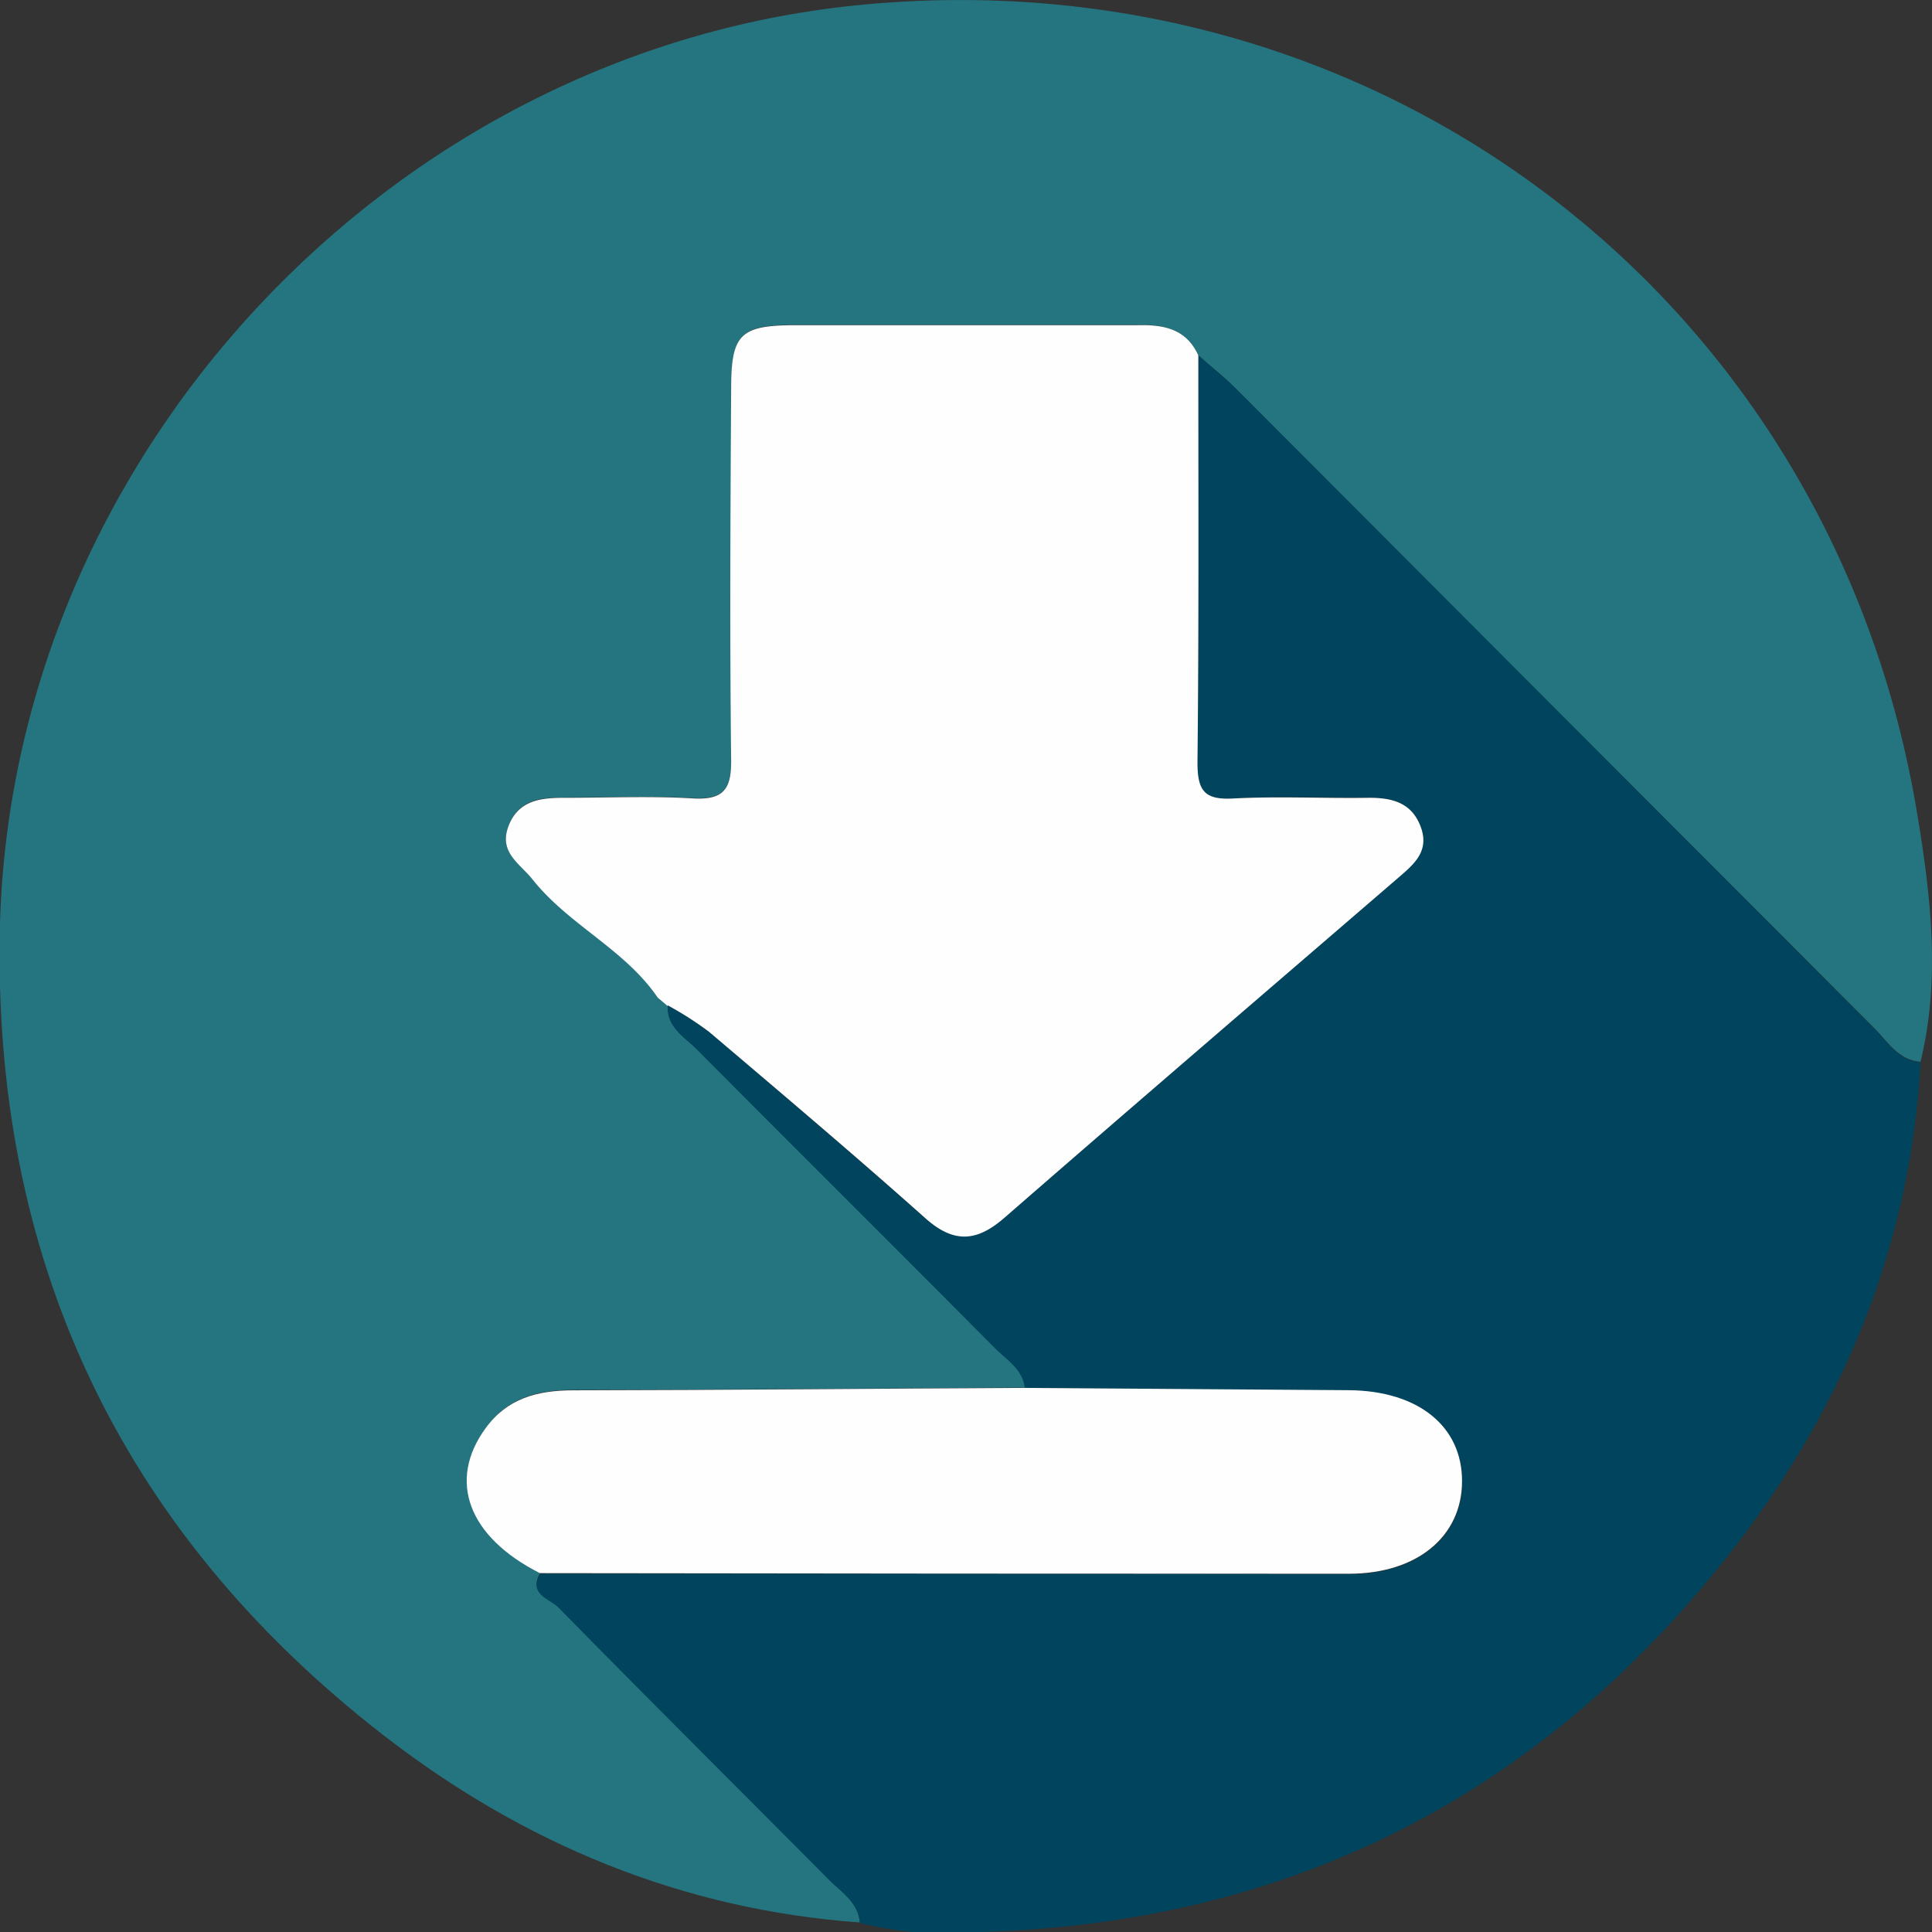 <svg xmlns="http://www.w3.org/2000/svg" viewBox="0 0 160 160"><rect x="0" y="0" width="160" height="160" fill="#333333" stroke="none"/><defs><style>.cls-1{fill:#247580;}.cls-2{fill:#00445d;}.cls-3{fill:#fdfefd;}.cls-4{fill:#179c5f;}</style></defs><g id="Layer_2" data-name="Layer 2"><g id="Layer_1-2" data-name="Layer 1"><path class="cls-1" d="M71.21,159.21c-14.79-1.06-27.93-6.56-39.51-15.55C9.86,126.69-.72,104.07,0,76.46,1.11,37.61,32.36,4.33,70.92.44c43.2-4.37,80.92,24.37,87.89,67.16,1.1,6.7,1.9,13.53.24,20.33-1.86-.14-2.73-1.7-3.86-2.82q-26.46-26.46-52.87-52.95c-1-1-2.06-1.82-3.08-2.73-1-2.2-2.86-2.55-5-2.53-9.46,0-18.92,0-28.38,0-4.57,0-5.29.75-5.3,5.29,0,10.23-.08,20.47,0,30.7,0,2.47-.65,3.34-3.17,3.2-3.52-.21-7.06-.05-10.59-.05-2,0-3.83.13-4.68,2.35s.91,3.06,2,4.42c3,3.75,7.64,5.75,10.36,9.78l.83.7,0-.06c-.12,1.81,1.37,2.6,2.39,3.63,8.24,8.29,16.52,16.52,24.76,24.81,1,1,2.24,1.69,2.42,3.24-12.46.07-24.91.18-37.37.19-3,0-5.46.65-7.27,3.14-3.17,4.36-1.43,9,4.5,12-1,1.72.81,2.1,1.51,2.8,7.42,7.56,14.93,15,22.39,22.54C69.67,156.67,71.08,157.5,71.21,159.21Z"/><path class="cls-2" d="M84.87,114.94c-.18-1.55-1.47-2.29-2.42-3.24-8.24-8.29-16.52-16.52-24.76-24.81-1-1-2.51-1.82-2.39-3.63a28,28,0,0,1,3.42,2.19c6,5.11,12,10.21,17.94,15.46,2.39,2.12,4.29,1.89,6.57-.1C94.07,91.37,105,82,115.86,72.63c1.25-1.08,2.51-2.21,1.8-4.16s-2.35-2.42-4.25-2.41c-3.78,0-7.57-.14-11.34.06-2.38.13-2.92-.7-2.9-3,.12-11.23.06-22.47.07-33.7,1,.91,2.11,1.76,3.08,2.73q26.43,26.48,52.87,53c1.13,1.12,2,2.68,3.86,2.82-.85,15.69-6.81,29.47-16.47,41.52-17.1,21.35-39.68,31.2-66.91,30.52a30.13,30.13,0,0,1-4.46-.76c-.13-1.71-1.54-2.54-2.58-3.59-7.46-7.52-15-15-22.39-22.54-.7-.7-2.52-1.08-1.51-2.8q33.49,0,67,.05c5.64,0,9.34-3.05,9.37-7.64s-3.61-7.51-9.36-7.56Z"/><path class="cls-3" d="M99.24,29.43c0,11.23.05,22.47-.07,33.7,0,2.29.52,3.12,2.9,3,3.77-.2,7.56,0,11.34-.06,1.9,0,3.51.41,4.25,2.41s-.55,3.08-1.8,4.16C105,82,94.07,91.37,83.23,100.81c-2.28,2-4.18,2.22-6.57.1-5.89-5.25-11.92-10.35-17.94-15.46a28,28,0,0,0-3.42-2.19l0,.06-.83-.7c-2.72-4-7.35-6-10.36-9.78-1.09-1.36-2.82-2.25-2-4.42s2.72-2.36,4.68-2.35c3.53,0,7.07-.16,10.59.05,2.52.14,3.2-.73,3.17-3.2-.12-10.23-.06-20.47,0-30.7,0-4.54.73-5.28,5.3-5.29,9.46,0,18.92,0,28.38,0C96.38,26.88,98.24,27.23,99.24,29.43Z"/><path class="cls-3" d="M84.87,114.94l26.85.19c5.75.05,9.38,3,9.36,7.56s-3.73,7.64-9.37,7.64q-33.49,0-67-.05c-5.93-3-7.67-7.65-4.5-12,1.81-2.49,4.32-3.14,7.27-3.14C60,115.12,72.41,115,84.87,114.94Z"/><path class="cls-4" d="M54.5,82.62l.83.7Z"/></g></g></svg>